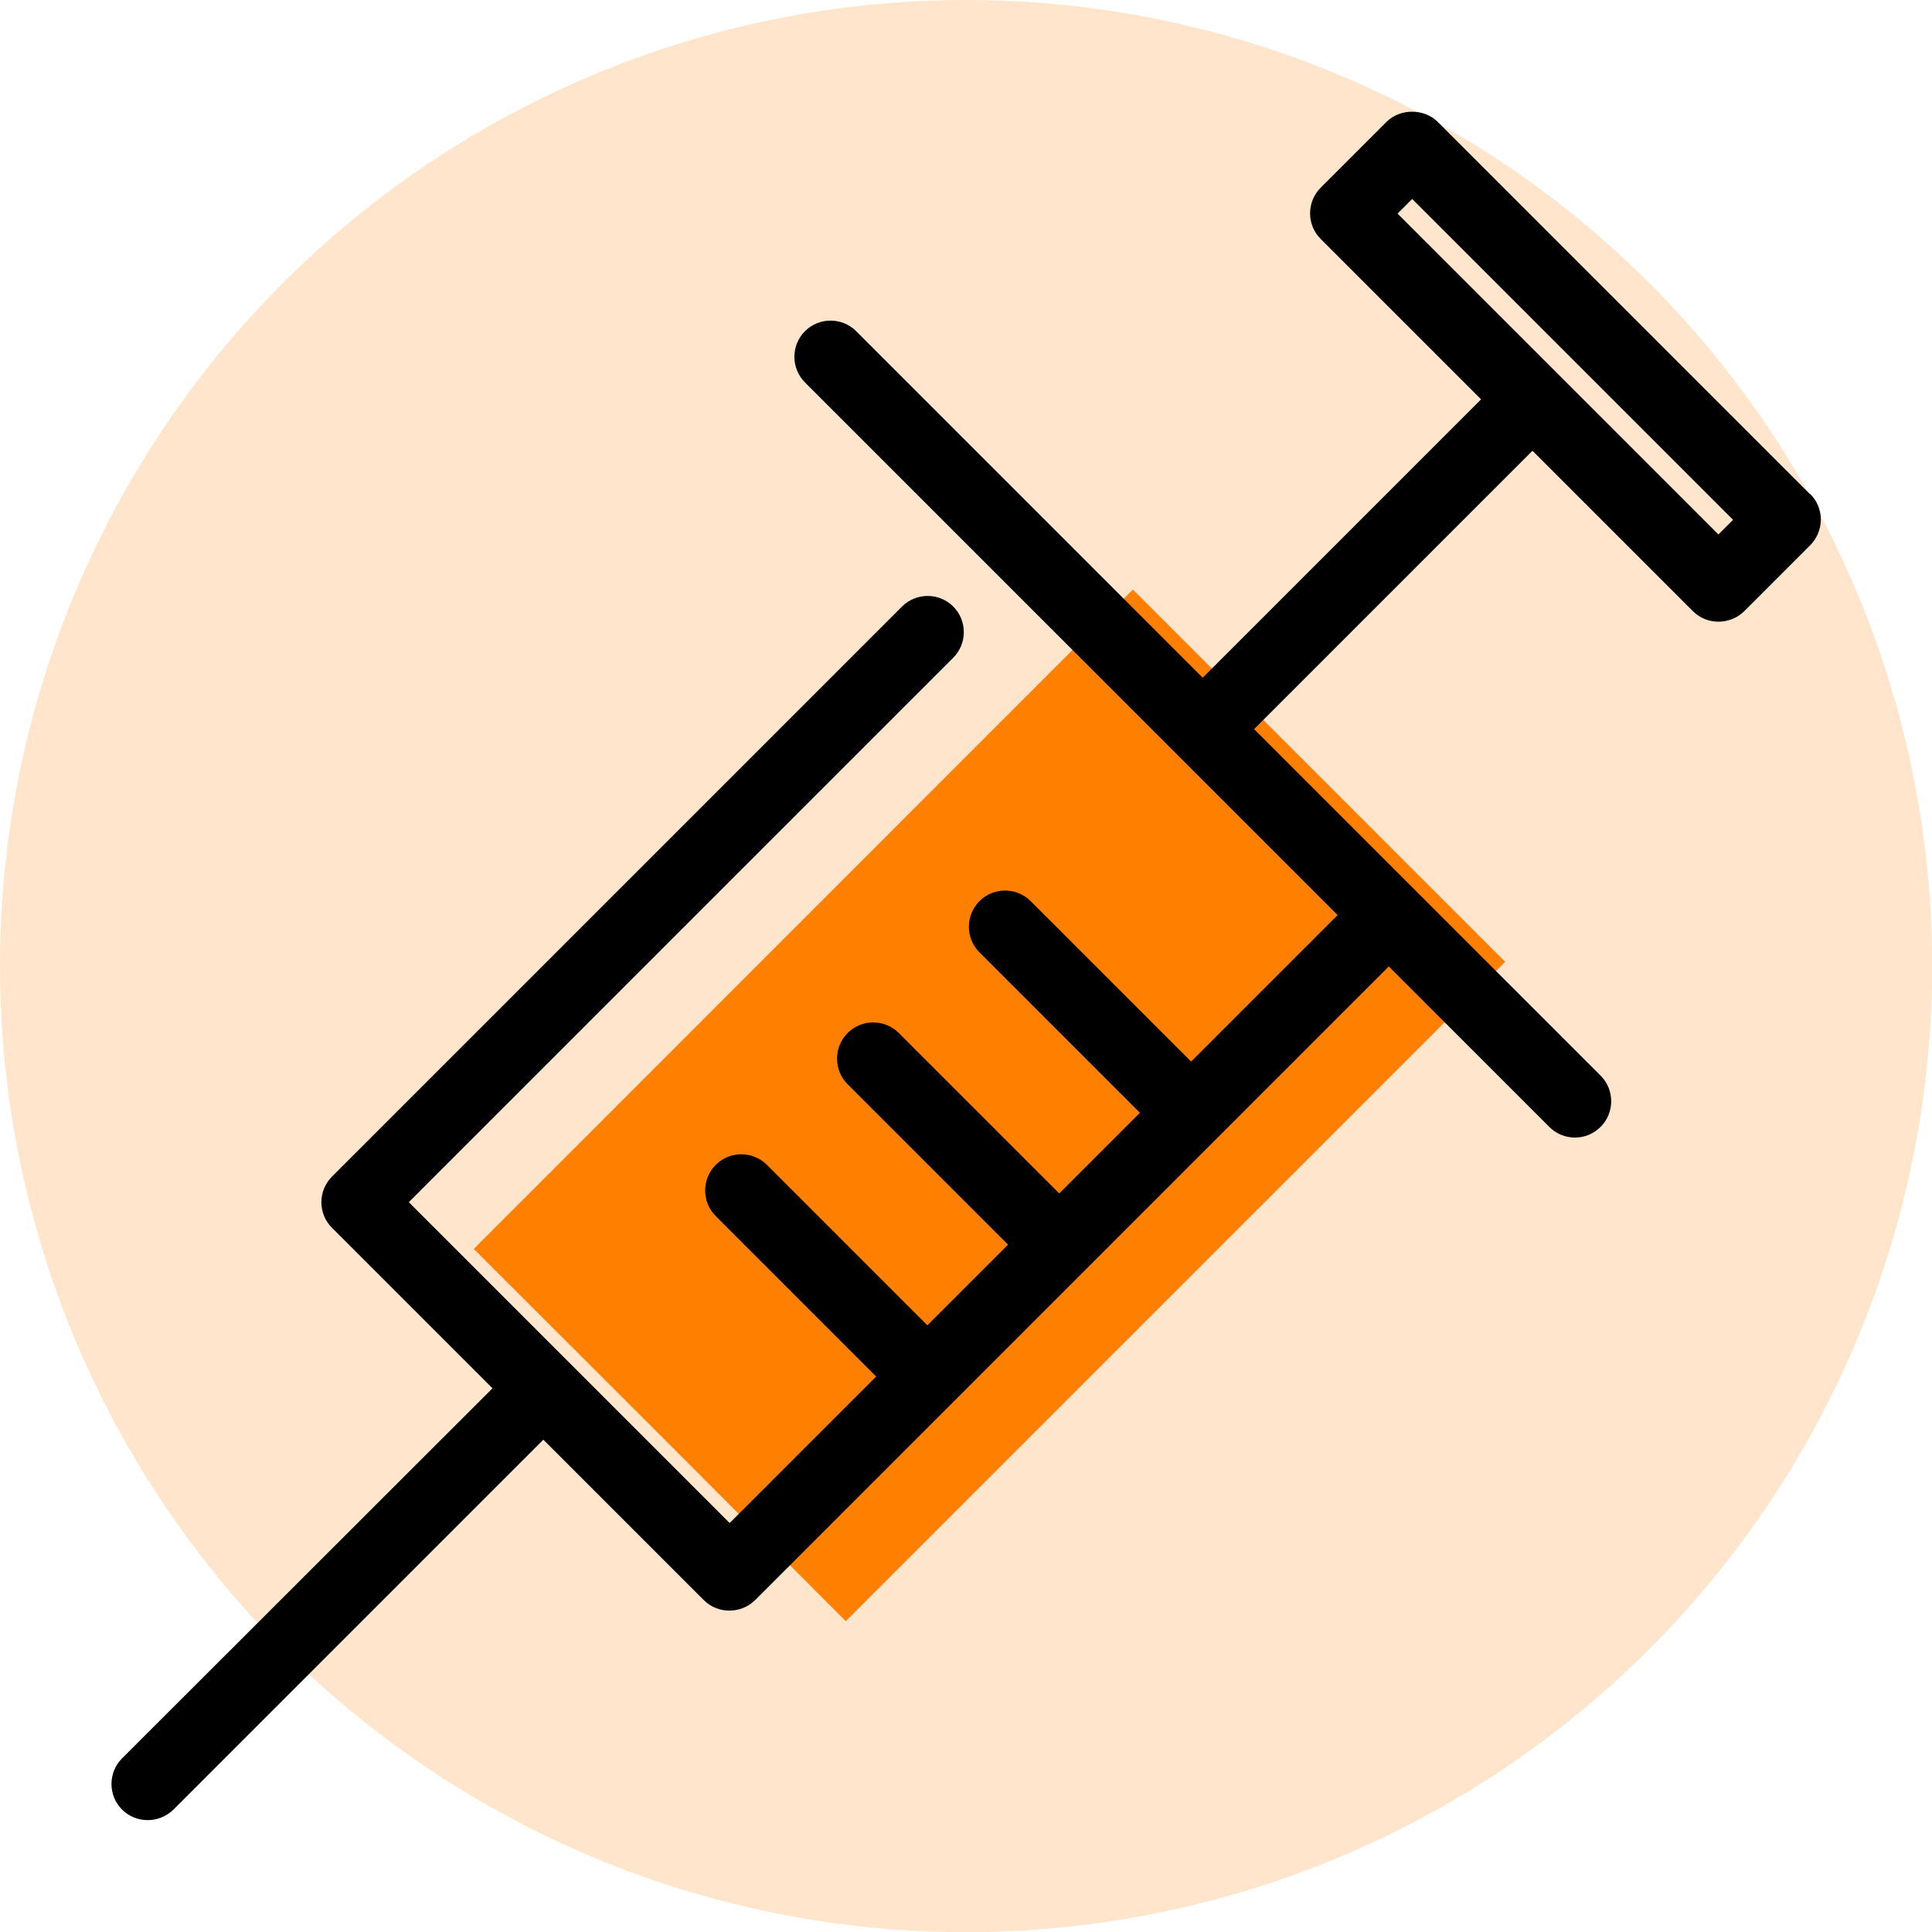 <?xml version="1.0" encoding="UTF-8"?>
<svg id="_レイヤー_2" data-name="レイヤー 2" xmlns="http://www.w3.org/2000/svg" viewBox="0 0 108.27 108.27">
  <defs>
    <style>
      .cls-1 {
        opacity: .2;
      }

      .cls-1, .cls-2 {
        fill: #ff8000;
      }
    </style>
  </defs>
  <g id="_レイヤー_1-2" data-name="レイヤー 1">
    <g>
      <circle class="cls-1" cx="54.14" cy="54.14" r="54.14"/>
      <g>
        <polygon class="cls-2" points="58.49 79.76 47.4 90.85 36.98 80.41 26.55 69.99 63.49 33.04 84.35 53.9 73.27 64.98 65.88 72.37 58.49 79.76"/>
        <path d="M101.43,27.69L80.57,6.83c-.76-.76-2.11-.76-2.87,0l-3.69,3.69c-.79,.79-.79,2.08,0,2.87l8.99,8.99-15.6,15.6-6.39-6.39-13.03-13.03c-.79-.79-2.08-.79-2.87,0-.79,.79-.79,2.08,0,2.87l20.86,20.86s0,0,0,0c0,0,0,0,0,0l8.99,8.99-8.21,8.21-8.99-8.99c-.79-.79-2.08-.79-2.87,0-.79,.79-.79,2.08,0,2.87l8.99,8.99-4.52,4.52-8.99-8.99c-.79-.79-2.08-.79-2.87,0-.79,.79-.79,2.08,0,2.87l8.99,8.99-4.52,4.52-8.99-8.99c-.79-.79-2.08-.79-2.87,0-.79,.79-.79,2.08,0,2.87l8.99,8.99-8.21,8.21-17.98-17.98,30.51-30.51c.79-.79,.79-2.08,0-2.87-.79-.79-2.08-.79-2.87,0l-31.94,31.94c-.38,.38-.6,.9-.6,1.44s.21,1.06,.6,1.44l8.99,8.99L6.84,98.54c-.79,.79-.79,2.08,0,2.87,.4,.4,.92,.59,1.44,.59s1.04-.2,1.44-.59l20.73-20.73,8.99,8.99c.4,.4,.92,.59,1.44,.59s1.04-.2,1.44-.59l35.51-35.51,8.99,8.99c.4,.4,.92,.6,1.44,.6s1.04-.2,1.44-.6c.79-.79,.79-2.08,0-2.87l-10.43-10.43s0,0,0,0l-8.99-8.99,15.6-15.6,8.99,8.99c.4,.4,.92,.59,1.44,.59s1.04-.2,1.44-.59l3.69-3.69c.38-.38,.6-.9,.6-1.44s-.21-1.06-.6-1.44Zm-5.13,2.26l-17.98-17.98,.82-.82,17.98,17.98-.82,.82Z"/>
      </g>
    </g>
  </g>
</svg>